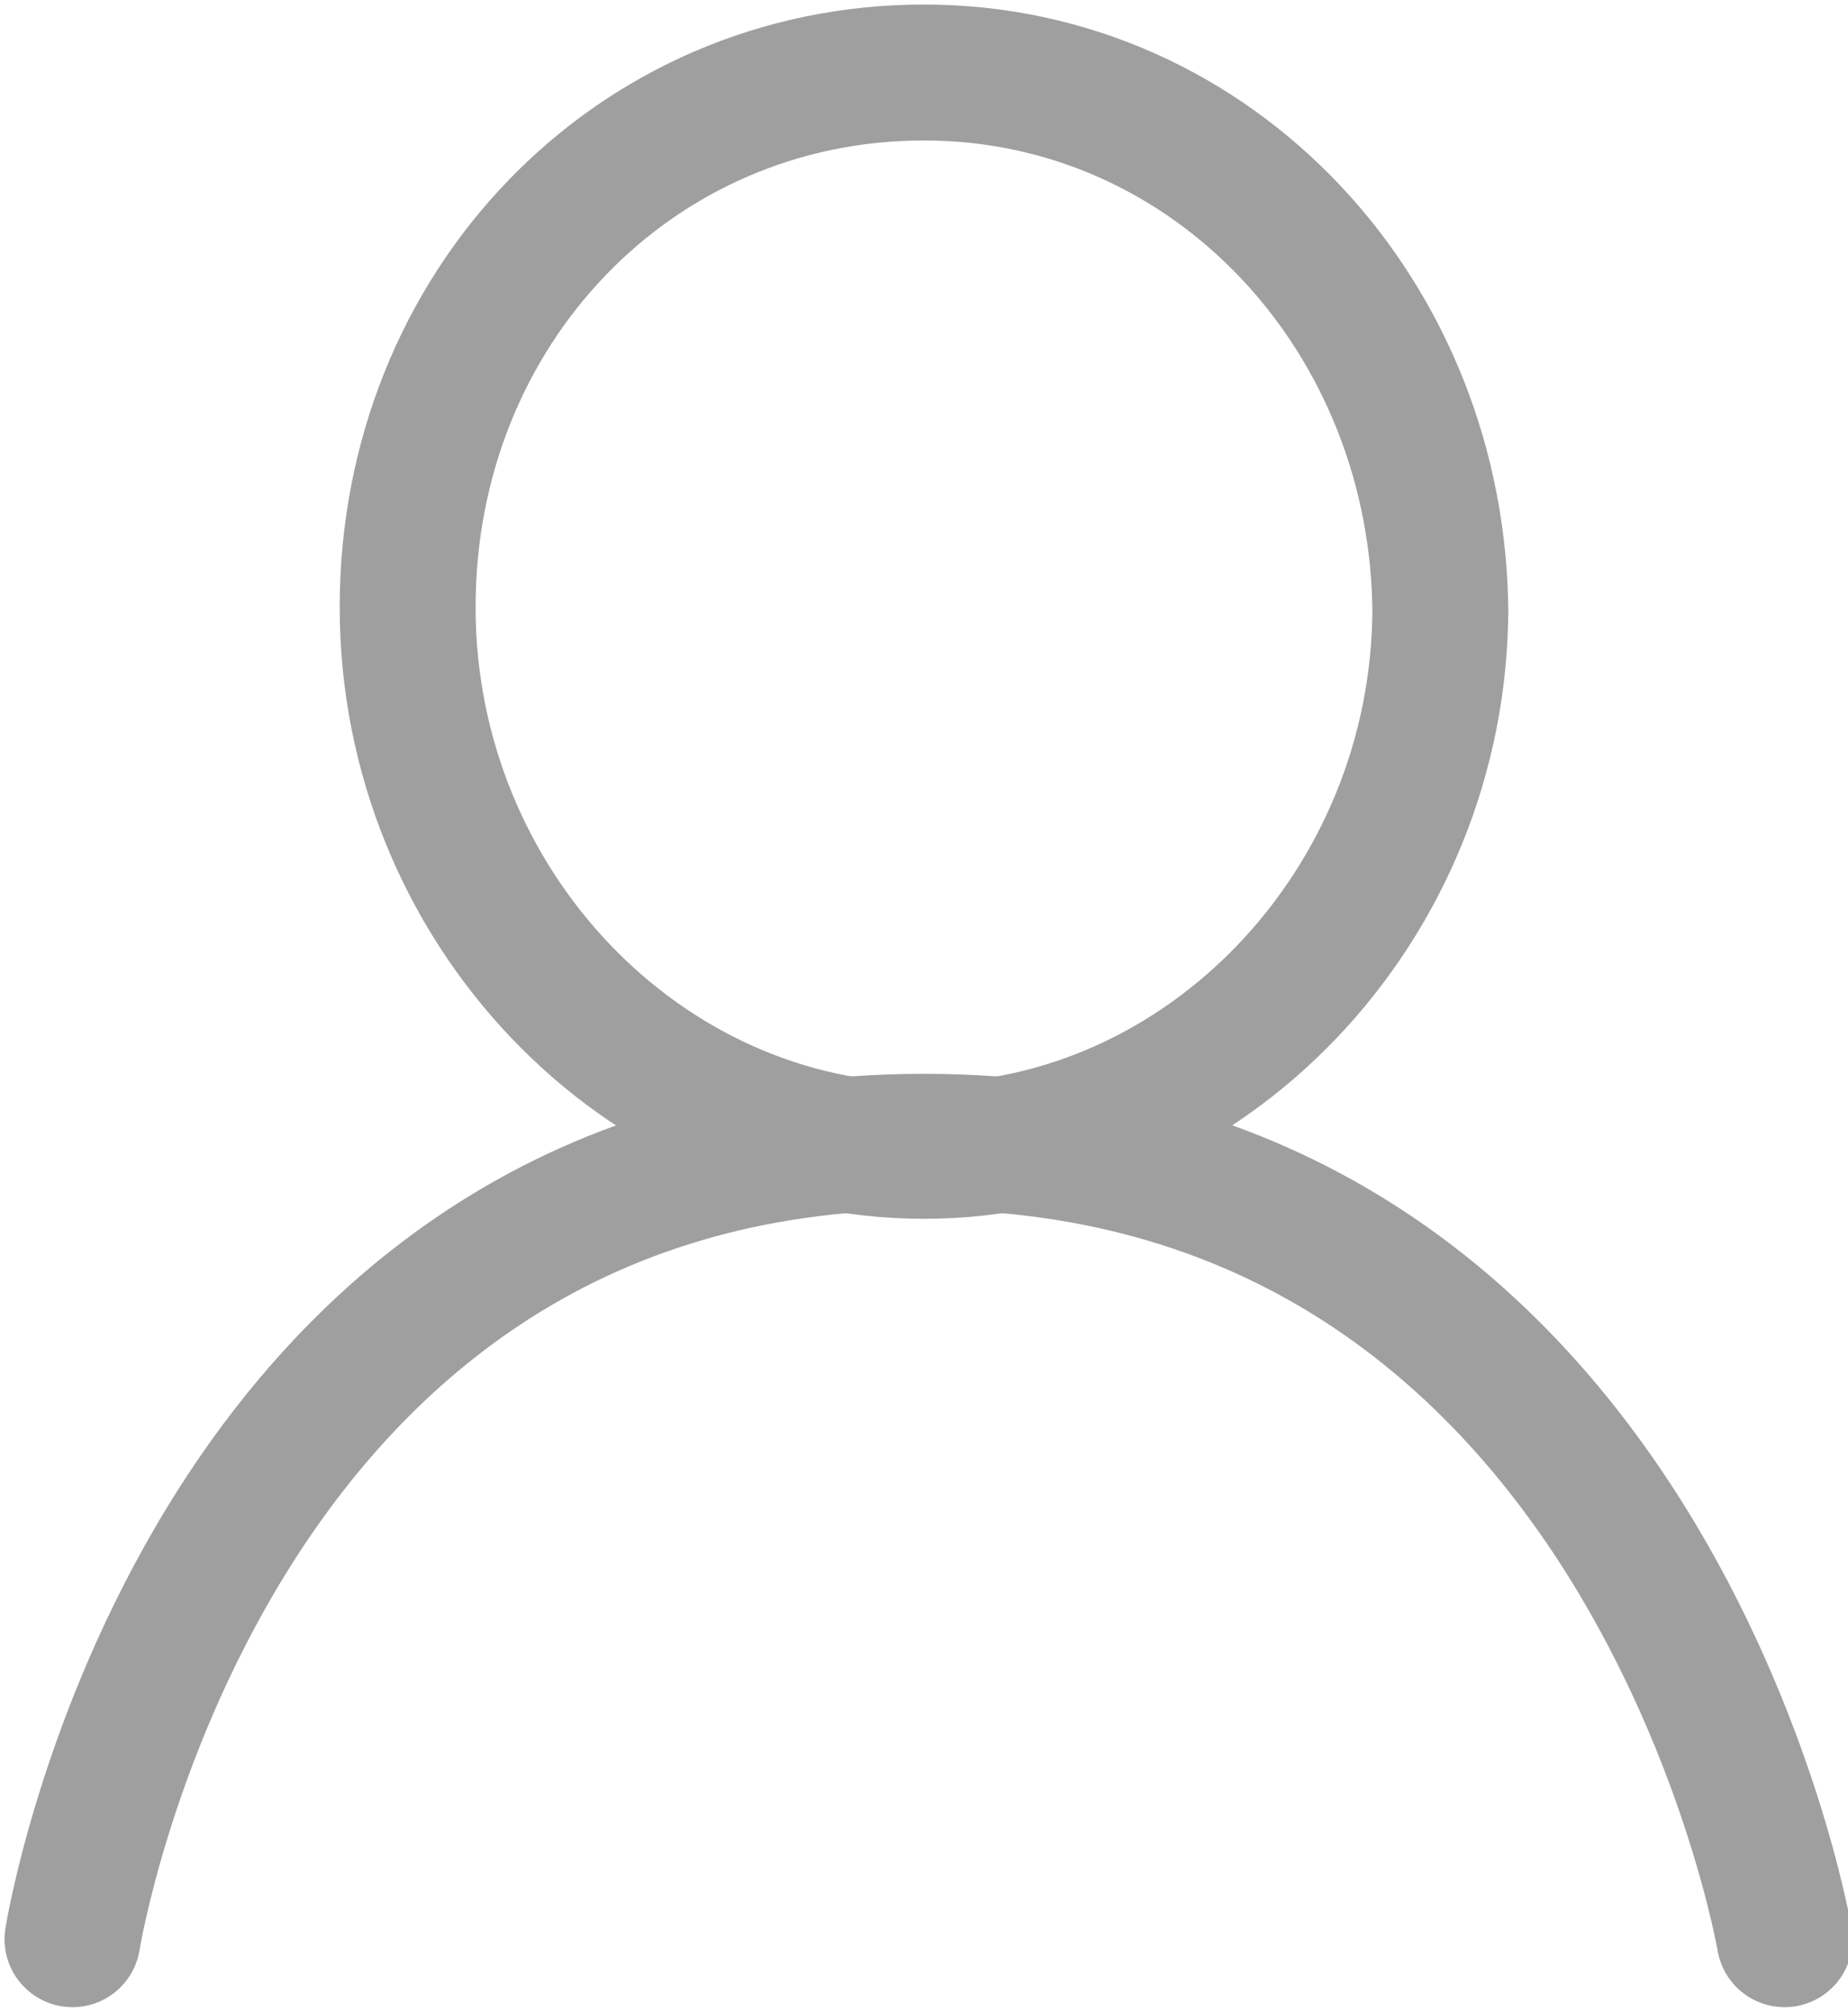 <?xml version="1.0" encoding="UTF-8"?>
<svg id="Layer_1" xmlns="http://www.w3.org/2000/svg" viewBox="0 0 20.4 22.2">
  <defs>
    <style>
      .cls-1 {
        fill: none;
        stroke: #9f9f9f;
        stroke-linecap: round;
        stroke-miterlimit: 10;
        stroke-width: 1.5px;
      }
    </style>
  </defs>
  <path class="cls-1" d="M15.9,6.7c0,3.3-2.6,6-5.7,6s-5.7-2.7-5.7-6S7,.8,10.2.8s5.7,2.7,5.7,6Z"/>
  <path class="cls-1" d="M.8,21.4s1.4-8.8,9.4-8.8,9.5,8.8,9.5,8.8"/>
</svg>